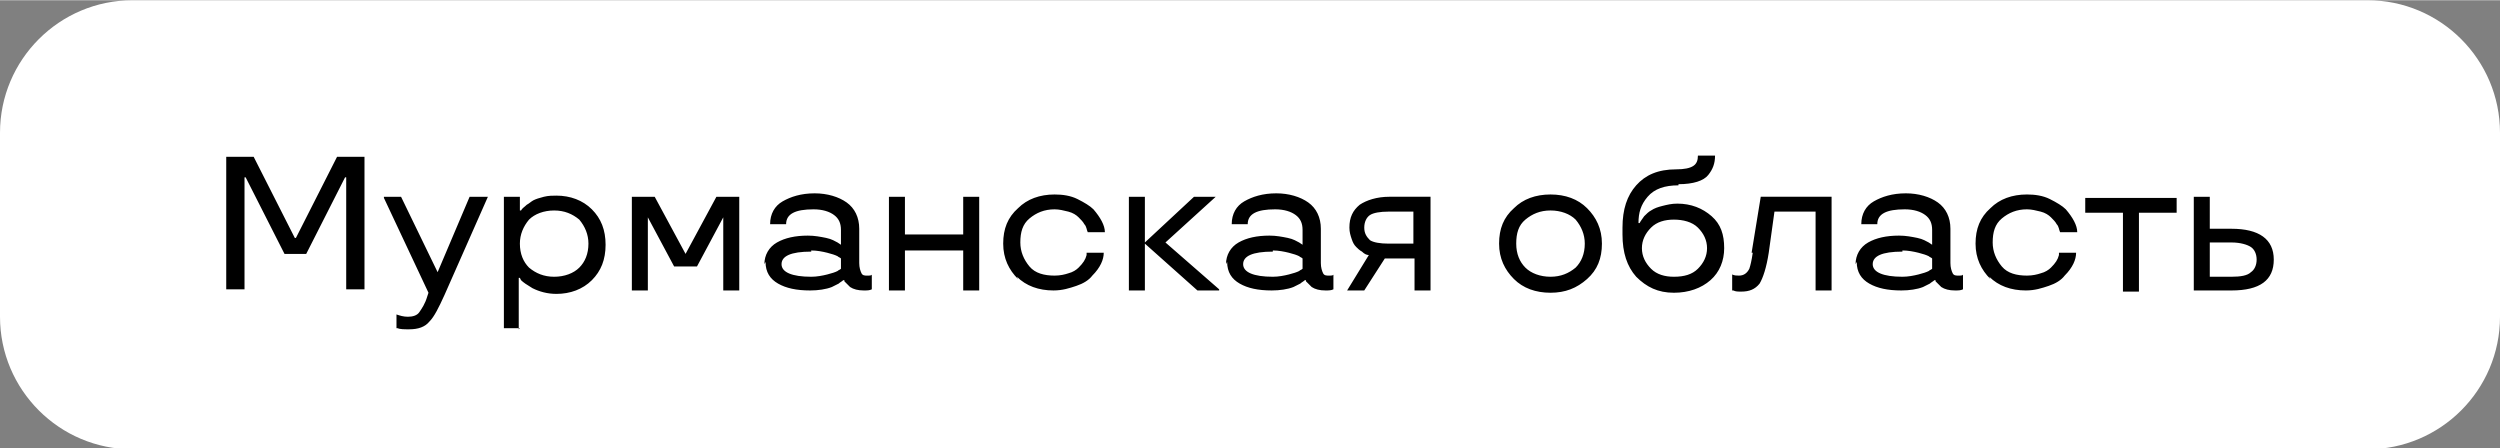 <?xml version="1.0" encoding="UTF-8"?> <!-- Creator: CorelDRAW 2020 (64-Bit) --> <svg xmlns="http://www.w3.org/2000/svg" xmlns:xlink="http://www.w3.org/1999/xlink" xmlns:xodm="http://www.corel.com/coreldraw/odm/2003" xml:space="preserve" width="39.034mm" height="7.001mm" style="shape-rendering:geometricPrecision; text-rendering:geometricPrecision; image-rendering:optimizeQuality; fill-rule:evenodd; clip-rule:evenodd" viewBox="0 0 21.88 3.92"><rect x="0" y="0" width="21.88" height="3.92" fill="#808080" stroke="none"/> <defs> <style type="text/css"> <![CDATA[ .fil1 {fill:black} .fil0 {fill:white} ]]> </style> </defs> <g id="Слой_x0020_1">  <path class="fil0" d="M1.16 0l19.56 0c0.64,0 1.16,0.52 1.16,1.16l0 1.61c0,0.64 -0.52,1.16 -1.16,1.16l-19.56 0c-0.64,0 -1.16,-0.52 -1.16,-1.16l0 -1.61c0,-0.64 0.52,-1.16 1.16,-1.16z"></path> <path class="fil1" d="M2.69 2.22l-0.2 0 -0.34 -0.67 -0.01 0 0 0.98 -0.16 0 0 -1.16 0.24 0 0.36 0.71 0.01 0 0.36 -0.71 0.24 0 0 1.16 -0.16 0 0 -0.98 -0.01 0 -0.34 0.67zm0.67 -0.5l0.15 0 0.32 0.66 0 0 0.28 -0.66 0.16 0 -0.38 0.86c-0.05,0.11 -0.09,0.19 -0.13,0.23 -0.04,0.05 -0.1,0.07 -0.18,0.07 -0.04,0 -0.08,-0 -0.1,-0.01l-0.01 -0 0 -0.12c0.03,0.01 0.06,0.02 0.1,0.02 0.04,0 0.08,-0.01 0.1,-0.04 0.02,-0.03 0.05,-0.07 0.07,-0.14l0.01 -0.03 -0.39 -0.83zm1.19 1.15l-0.14 0 0 -1.15 0.14 0 0 0.12 0.01 0c0.01,-0.02 0.03,-0.03 0.05,-0.05 0.02,-0.01 0.04,-0.03 0.06,-0.04 0.02,-0.01 0.05,-0.02 0.09,-0.03 0.04,-0.01 0.08,-0.01 0.11,-0.01 0.12,0 0.23,0.04 0.31,0.12 0.08,0.08 0.12,0.18 0.12,0.31 0,0.13 -0.04,0.23 -0.12,0.31 -0.08,0.08 -0.19,0.12 -0.31,0.12 -0.08,0 -0.15,-0.02 -0.21,-0.05 -0.05,-0.03 -0.08,-0.05 -0.1,-0.07l-0.01 -0.02 -0.01 0 0 0.45zm0.52 -0.53c0.05,-0.05 0.08,-0.12 0.08,-0.21 0,-0.08 -0.03,-0.15 -0.08,-0.21 -0.06,-0.05 -0.13,-0.08 -0.22,-0.08 -0.09,0 -0.17,0.03 -0.22,0.08 -0.05,0.06 -0.08,0.13 -0.08,0.21 0,0.09 0.03,0.16 0.08,0.21 0.06,0.05 0.13,0.08 0.22,0.08 0.09,0 0.17,-0.03 0.22,-0.08zm1.02 -0.01l-0.19 0 -0.23 -0.43 -0 0 0 0.64 -0.14 0 0 -0.82 0.2 0 0.27 0.5 0.27 -0.5 0.2 0 0 0.82 -0.14 0 0 -0.64 -0 0 -0.23 0.43zm0.6 -0.02c0,-0.08 0.04,-0.15 0.11,-0.19 0.07,-0.04 0.16,-0.06 0.27,-0.06 0.06,0 0.11,0.01 0.16,0.02 0.05,0.01 0.08,0.03 0.1,0.04l0.03 0.02 0 -0.13c0,-0.06 -0.02,-0.1 -0.06,-0.13 -0.04,-0.03 -0.1,-0.05 -0.18,-0.05 -0.16,0 -0.24,0.04 -0.24,0.13l-0.14 0c0,-0.09 0.04,-0.16 0.11,-0.2 0.07,-0.04 0.16,-0.07 0.28,-0.07 0.11,0 0.21,0.03 0.28,0.08 0.07,0.05 0.11,0.13 0.11,0.23l0 0.3c0,0.04 0.01,0.07 0.02,0.09 0.01,0.02 0.03,0.02 0.05,0.02 0.02,0 0.04,-0 0.04,-0.01l0 -0 0 0.13c-0.02,0.01 -0.04,0.01 -0.07,0.01 -0.05,0 -0.09,-0.01 -0.12,-0.03 -0.02,-0.02 -0.04,-0.04 -0.05,-0.05l-0 -0.01 -0.01 0c-0.01,0.01 -0.03,0.02 -0.04,0.03 -0.02,0.01 -0.04,0.02 -0.06,0.03 -0.05,0.02 -0.12,0.03 -0.19,0.03 -0.12,0 -0.21,-0.02 -0.28,-0.06 -0.07,-0.04 -0.11,-0.1 -0.11,-0.19zm0.41 -0.11c-0.18,0 -0.26,0.04 -0.26,0.11 0,0.07 0.09,0.11 0.26,0.11 0.05,0 0.1,-0.01 0.14,-0.02 0.04,-0.01 0.07,-0.02 0.09,-0.03 0.01,-0.01 0.02,-0.01 0.03,-0.02l0 -0.09c-0.01,-0.01 -0.02,-0.01 -0.03,-0.02 -0.02,-0.01 -0.05,-0.02 -0.09,-0.03 -0.04,-0.01 -0.09,-0.02 -0.14,-0.02zm1.47 0.34l-0.14 0 0 -0.35 -0.51 0 0 0.35 -0.14 0 0 -0.82 0.14 0 0 0.33 0.51 0 0 -0.33 0.14 0 0 0.82zm0.34 -0.1c-0.08,-0.08 -0.13,-0.18 -0.13,-0.31 0,-0.13 0.04,-0.23 0.13,-0.31 0.08,-0.08 0.19,-0.12 0.32,-0.12 0.07,0 0.14,0.01 0.2,0.04 0.06,0.03 0.11,0.06 0.14,0.09 0.06,0.07 0.1,0.14 0.1,0.2l-0.15 0c-0.01,-0.02 -0.01,-0.05 -0.03,-0.07 -0.01,-0.02 -0.03,-0.04 -0.05,-0.06 -0.02,-0.02 -0.05,-0.04 -0.09,-0.05 -0.04,-0.01 -0.08,-0.02 -0.12,-0.02 -0.09,0 -0.16,0.03 -0.22,0.08 -0.06,0.05 -0.08,0.12 -0.08,0.21 0,0.08 0.03,0.15 0.08,0.21 0.05,0.06 0.13,0.08 0.22,0.08 0.05,0 0.09,-0.01 0.12,-0.02 0.04,-0.01 0.07,-0.03 0.09,-0.05 0.04,-0.04 0.06,-0.07 0.07,-0.11l0 -0.02 0.15 0c0,0.06 -0.03,0.13 -0.1,0.2 -0.03,0.04 -0.08,0.07 -0.14,0.09 -0.06,0.02 -0.12,0.04 -0.2,0.04 -0.13,0 -0.24,-0.04 -0.32,-0.12zm1.76 0.1l-0.19 0 -0.46 -0.41 0 0.41 -0.14 0 0 -0.82 0.14 0 0 0.4 0.43 -0.4 0.19 0 -0.44 0.4 0.47 0.41zm0.06 -0.23c0,-0.08 0.04,-0.15 0.11,-0.19 0.07,-0.04 0.16,-0.06 0.27,-0.06 0.06,0 0.11,0.01 0.16,0.02 0.05,0.01 0.08,0.03 0.1,0.04l0.03 0.02 0 -0.13c0,-0.06 -0.02,-0.1 -0.06,-0.13 -0.04,-0.03 -0.1,-0.05 -0.18,-0.05 -0.16,0 -0.24,0.04 -0.24,0.13l-0.14 0c0,-0.09 0.04,-0.16 0.11,-0.2 0.07,-0.04 0.16,-0.07 0.28,-0.07 0.11,0 0.21,0.03 0.28,0.08 0.07,0.05 0.11,0.13 0.11,0.23l0 0.3c0,0.04 0.01,0.07 0.02,0.09 0.01,0.02 0.03,0.02 0.05,0.02 0.02,0 0.04,-0 0.04,-0.01l0 -0 0 0.13c-0.02,0.01 -0.04,0.01 -0.07,0.01 -0.05,0 -0.09,-0.01 -0.12,-0.03 -0.02,-0.02 -0.04,-0.04 -0.05,-0.05l-0 -0.01 -0.01 0c-0.01,0.01 -0.03,0.02 -0.04,0.03 -0.02,0.01 -0.04,0.02 -0.06,0.03 -0.05,0.02 -0.12,0.03 -0.19,0.03 -0.12,0 -0.21,-0.02 -0.28,-0.06 -0.07,-0.04 -0.11,-0.1 -0.11,-0.19zm0.41 -0.11c-0.18,0 -0.26,0.04 -0.26,0.11 0,0.07 0.09,0.11 0.26,0.11 0.05,0 0.1,-0.01 0.14,-0.02 0.04,-0.01 0.07,-0.02 0.09,-0.03 0.01,-0.01 0.02,-0.01 0.03,-0.02l0 -0.09c-0.01,-0.01 -0.02,-0.01 -0.03,-0.02 -0.02,-0.01 -0.05,-0.02 -0.09,-0.03 -0.04,-0.01 -0.09,-0.02 -0.14,-0.02zm0.8 0.34l-0.15 0 0.19 -0.31c-0.02,-0 -0.04,-0.01 -0.06,-0.03 -0.02,-0.01 -0.04,-0.03 -0.05,-0.04 -0.02,-0.02 -0.03,-0.04 -0.04,-0.07 -0.01,-0.03 -0.02,-0.06 -0.02,-0.1 0,-0.09 0.03,-0.15 0.09,-0.2 0.06,-0.04 0.15,-0.07 0.26,-0.07l0.36 0 0 0.82 -0.14 0 0 -0.28 -0.26 0 -0.18 0.28zm0.05 -0.66c-0.03,0.02 -0.05,0.06 -0.05,0.11 0,0.05 0.02,0.08 0.05,0.11 0.03,0.02 0.09,0.03 0.16,0.03l0.22 0 0 -0.28 -0.22 0c-0.07,0 -0.13,0.01 -0.16,0.03zm1.26 0.56c-0.08,-0.08 -0.13,-0.18 -0.13,-0.31 0,-0.13 0.04,-0.23 0.13,-0.31 0.08,-0.08 0.19,-0.12 0.32,-0.12 0.13,0 0.24,0.04 0.32,0.12 0.08,0.08 0.13,0.18 0.13,0.31 0,0.13 -0.04,0.23 -0.13,0.31 -0.09,0.08 -0.19,0.12 -0.32,0.12 -0.13,0 -0.24,-0.04 -0.32,-0.12zm0.54 -0.1c0.05,-0.05 0.08,-0.12 0.08,-0.21 0,-0.08 -0.03,-0.15 -0.08,-0.21 -0.05,-0.05 -0.13,-0.08 -0.22,-0.08 -0.09,0 -0.16,0.03 -0.22,0.08 -0.06,0.05 -0.08,0.12 -0.08,0.21 0,0.09 0.03,0.16 0.08,0.21 0.05,0.05 0.13,0.08 0.22,0.08 0.09,0 0.16,-0.03 0.22,-0.08zm0.9 -0.72c-0.12,0 -0.21,0.03 -0.27,0.1 -0.06,0.07 -0.08,0.14 -0.08,0.23l0.01 0c0.01,-0.02 0.02,-0.03 0.04,-0.06 0.02,-0.02 0.04,-0.04 0.06,-0.05 0.03,-0.02 0.06,-0.03 0.1,-0.04 0.04,-0.01 0.08,-0.02 0.13,-0.02 0.12,0 0.22,0.04 0.3,0.11 0.08,0.07 0.11,0.16 0.11,0.28 0,0.11 -0.04,0.21 -0.12,0.28 -0.08,0.07 -0.19,0.11 -0.32,0.11 -0.14,0 -0.24,-0.05 -0.33,-0.14 -0.08,-0.09 -0.12,-0.21 -0.12,-0.37l0 -0.06c0,-0.16 0.04,-0.28 0.12,-0.37 0.08,-0.09 0.19,-0.14 0.35,-0.14 0.07,0 0.12,-0.01 0.15,-0.03 0.03,-0.02 0.04,-0.05 0.04,-0.09l0.15 0c0,0.07 -0.02,0.12 -0.06,0.17 -0.04,0.05 -0.13,0.08 -0.26,0.08zm0.17 0.73c0.05,-0.05 0.08,-0.11 0.08,-0.18 0,-0.07 -0.03,-0.13 -0.08,-0.18 -0.05,-0.05 -0.13,-0.07 -0.21,-0.07 -0.08,0 -0.15,0.02 -0.2,0.07 -0.05,0.05 -0.08,0.11 -0.08,0.18 0,0.07 0.03,0.13 0.08,0.18 0.05,0.05 0.12,0.07 0.2,0.07 0.09,0 0.16,-0.02 0.21,-0.07zm0.47 -0.14l0.08 -0.49 0.62 0 0 0.82 -0.14 0 0 -0.69 -0.36 0 -0.05 0.36c-0.02,0.13 -0.05,0.22 -0.08,0.27 -0.04,0.05 -0.09,0.07 -0.16,0.07 -0.03,0 -0.05,-0 -0.07,-0.01l-0.01 -0 0 -0.14c0.02,0.01 0.04,0.01 0.06,0.01 0.04,0 0.07,-0.02 0.09,-0.06 0.01,-0.03 0.02,-0.07 0.03,-0.14zm0.91 0.1c0,-0.08 0.04,-0.15 0.11,-0.19 0.07,-0.04 0.16,-0.06 0.27,-0.06 0.06,0 0.11,0.01 0.16,0.02 0.05,0.01 0.08,0.03 0.1,0.04l0.03 0.02 0 -0.13c0,-0.06 -0.02,-0.1 -0.06,-0.13 -0.04,-0.03 -0.1,-0.05 -0.18,-0.05 -0.16,0 -0.24,0.04 -0.24,0.13l-0.14 0c0,-0.09 0.04,-0.16 0.11,-0.2 0.07,-0.04 0.16,-0.07 0.28,-0.07 0.11,0 0.21,0.03 0.28,0.08 0.07,0.05 0.11,0.13 0.11,0.23l0 0.3c0,0.04 0.01,0.07 0.02,0.09 0.01,0.02 0.03,0.02 0.05,0.02 0.02,0 0.04,-0 0.04,-0.01l0 -0 0 0.13c-0.02,0.01 -0.04,0.01 -0.07,0.01 -0.05,0 -0.09,-0.01 -0.12,-0.03 -0.02,-0.02 -0.04,-0.04 -0.05,-0.05l-0 -0.01 -0.01 0c-0.01,0.01 -0.03,0.02 -0.04,0.03 -0.02,0.01 -0.04,0.02 -0.06,0.03 -0.05,0.02 -0.12,0.03 -0.19,0.03 -0.12,0 -0.21,-0.02 -0.28,-0.06 -0.07,-0.04 -0.11,-0.1 -0.11,-0.19zm0.41 -0.11c-0.18,0 -0.26,0.04 -0.26,0.11 0,0.07 0.09,0.11 0.26,0.11 0.05,0 0.1,-0.01 0.14,-0.02 0.04,-0.01 0.07,-0.02 0.09,-0.03 0.01,-0.01 0.02,-0.01 0.03,-0.02l0 -0.09c-0.01,-0.01 -0.02,-0.01 -0.03,-0.02 -0.02,-0.01 -0.05,-0.02 -0.09,-0.03 -0.04,-0.01 -0.09,-0.02 -0.14,-0.02zm0.77 0.24c-0.08,-0.08 -0.13,-0.18 -0.13,-0.31 0,-0.13 0.04,-0.23 0.13,-0.31 0.08,-0.08 0.19,-0.12 0.32,-0.12 0.07,0 0.14,0.01 0.2,0.04 0.06,0.03 0.11,0.06 0.14,0.09 0.06,0.07 0.1,0.14 0.1,0.2l-0.15 0c-0.01,-0.02 -0.01,-0.05 -0.03,-0.07 -0.01,-0.02 -0.03,-0.04 -0.05,-0.06 -0.02,-0.02 -0.05,-0.04 -0.09,-0.05 -0.04,-0.01 -0.08,-0.02 -0.12,-0.02 -0.09,0 -0.16,0.03 -0.22,0.08 -0.06,0.05 -0.08,0.12 -0.08,0.21 0,0.08 0.03,0.15 0.08,0.21 0.05,0.06 0.13,0.08 0.22,0.08 0.05,0 0.09,-0.01 0.12,-0.02 0.04,-0.01 0.07,-0.03 0.09,-0.05 0.04,-0.04 0.06,-0.07 0.07,-0.11l0 -0.02 0.15 0c0,0.06 -0.03,0.13 -0.1,0.2 -0.03,0.04 -0.08,0.07 -0.14,0.09 -0.06,0.02 -0.12,0.04 -0.2,0.04 -0.13,0 -0.24,-0.04 -0.32,-0.12zm1.16 -0.58l-0.33 0 0 -0.13 0.8 0 0 0.13 -0.33 0 0 0.69 -0.14 -0 0 -0.69zm0.76 0.14l0.19 0c0.24,0 0.37,0.09 0.37,0.27 0,0.18 -0.12,0.27 -0.37,0.27l-0.33 0 0 -0.82 0.14 0 0 0.27zm0.19 0.42c0.08,0 0.14,-0.01 0.17,-0.04 0.03,-0.02 0.05,-0.06 0.05,-0.11 0,-0.05 -0.02,-0.09 -0.05,-0.11 -0.03,-0.02 -0.09,-0.04 -0.17,-0.04l-0.19 0 0 0.3 0.19 0z"></path> </g> </svg> 